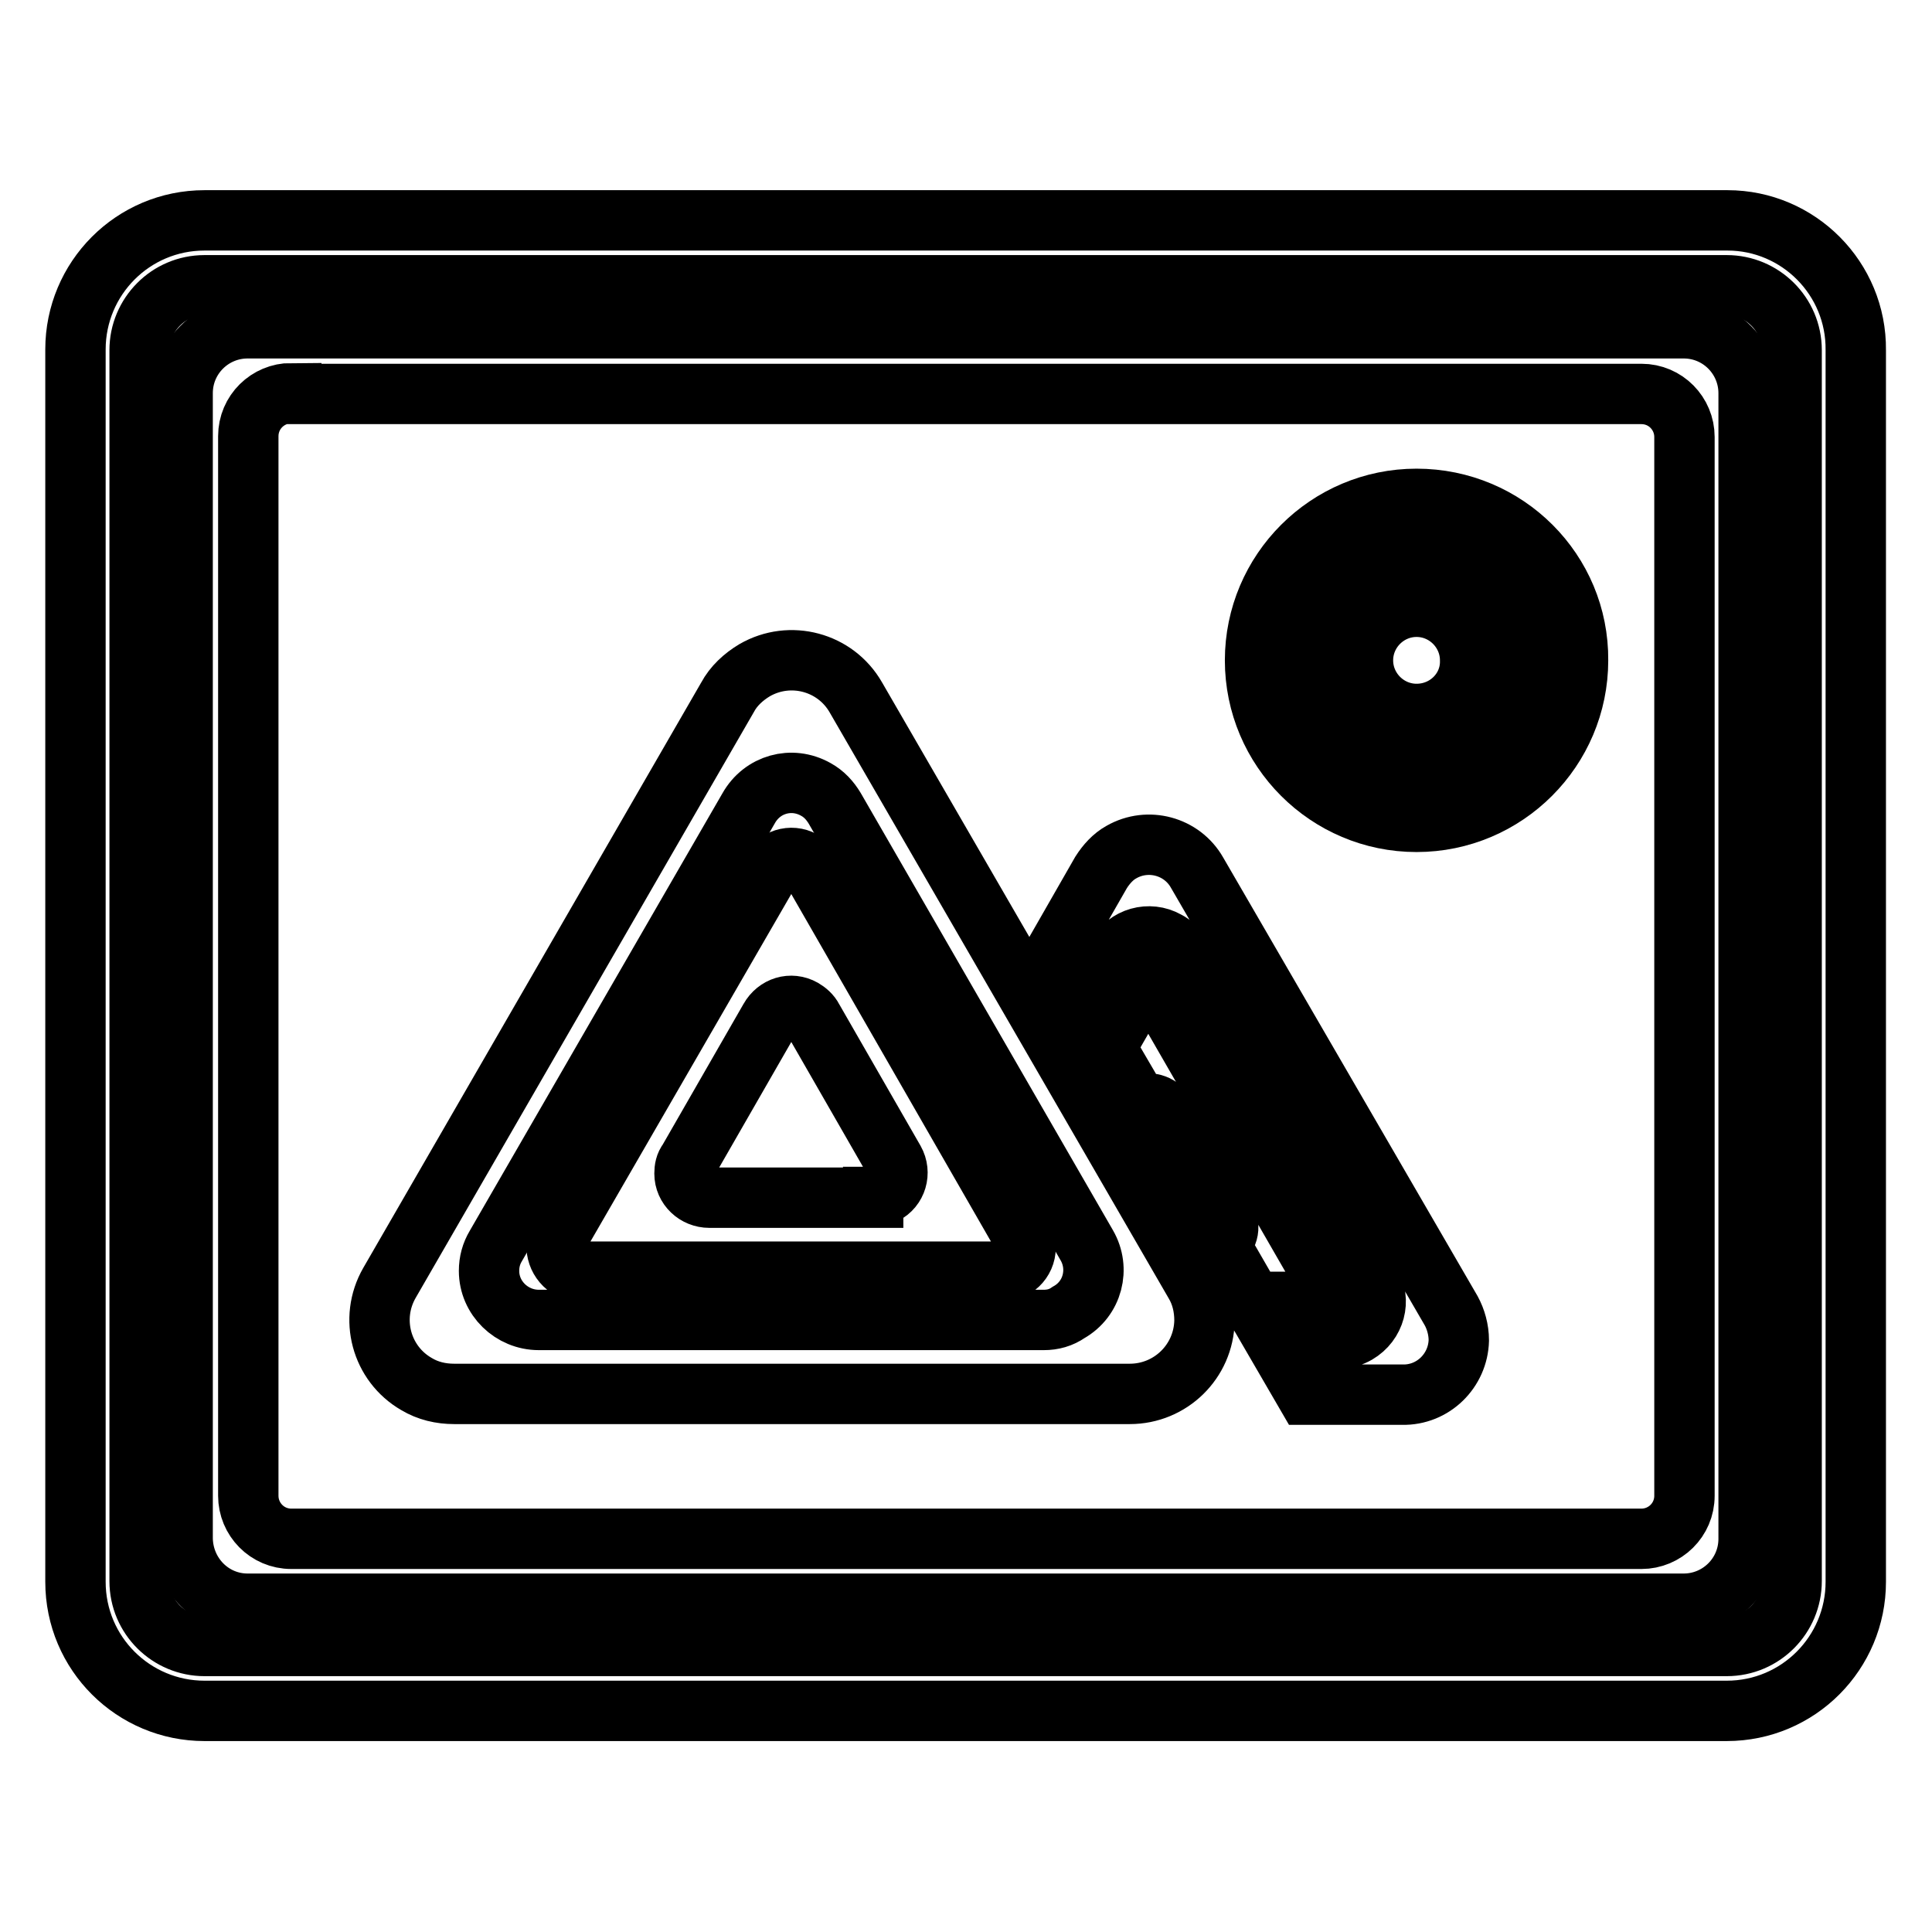 <?xml version="1.0" encoding="utf-8"?>
<!-- Svg Vector Icons : http://www.onlinewebfonts.com/icon -->
<!DOCTYPE svg PUBLIC "-//W3C//DTD SVG 1.1//EN" "http://www.w3.org/Graphics/SVG/1.1/DTD/svg11.dtd">
<svg version="1.1" xmlns="http://www.w3.org/2000/svg" xmlns:xlink="http://www.w3.org/1999/xlink" x="0px" y="0px" viewBox="0 0 256 256" enable-background="new 0 0 256 256" xml:space="preserve">
<g> <path stroke-width="8" fill-opacity="0" stroke="#000000"  d="M187.7,74.6c-7.1,0-12.8,5.8-12.8,12.9c0,7.1,5.8,12.9,12.8,12.9s12.9-5.8,12.9-12.9l0,0 C200.6,80.4,194.8,74.6,187.7,74.6z M187.7,94.6c-3.9,0-7.1-3.2-7.1-7.1c0-3.9,3.2-7.1,7.1-7.1c3.9,0,7.1,3.2,7.1,7.1 C194.9,91.4,191.7,94.6,187.7,94.6L187.7,94.6z"/> <path stroke-width="8" fill-opacity="0" stroke="#000000"  d="M187.7,66.1c-11.8,0-21.4,9.6-21.4,21.4c0,11.8,9.6,21.4,21.4,21.4c11.8,0,21.4-9.6,21.4-21.4l0,0 C209.2,75.7,199.6,66.1,187.7,66.1L187.7,66.1L187.7,66.1z M187.7,103.2c-8.7,0-15.7-7-15.7-15.7c0-8.7,7-15.7,15.7-15.7 c8.7,0,15.7,7,15.7,15.7l0,0C203.4,96.2,196.4,103.2,187.7,103.2z"/> <path stroke-width="8" fill-opacity="0" stroke="#000000"  d="M32.8,212.5h190.3c4.7,0,8.6-3.8,8.6-8.6V52.1c0-4.7-3.8-8.6-8.6-8.6H32.8c-4.7,0-8.6,3.8-8.6,8.6l0,0 v151.8C24.3,208.7,28.1,212.5,32.8,212.5z M38.6,52.2h178.9c3.2,0,5.7,2.6,5.7,5.7v140.3c0,3.2-2.6,5.7-5.7,5.7H38.6 c-3.2,0-5.7-2.6-5.7-5.7V57.8c0-3.2,2.6-5.7,5.7-5.7V52.2z"/> <path stroke-width="8" fill-opacity="0" stroke="#000000"  d="M228.9,29.2H27.1c-9.5,0-17.1,7.7-17.1,17.1v163.3c0,9.5,7.7,17.1,17.1,17.1l0,0h201.7 c9.5,0,17.1-7.7,17.1-17.1l0,0V46.4C246,36.9,238.3,29.2,228.9,29.2L228.9,29.2z M237.4,209.5c0,4.7-3.8,8.6-8.6,8.6H27.1 c-4.7,0-8.6-3.8-8.6-8.6V46.4c0-4.7,3.8-8.6,8.6-8.6l0,0h201.7c4.7,0,8.6,3.8,8.6,8.6V209.5z"/> <path stroke-width="8" fill-opacity="0" stroke="#000000"  d="M107.7,115.4c-0.9-1.6-2.8-2.2-4.4-1.3c-0.5,0.3-1,0.7-1.3,1.3l-27.8,48.1c-0.9,1.5-0.4,3.5,1.1,4.5 c0.5,0.3,1.1,0.5,1.7,0.5h55.6c1.8,0,3.3-1.4,3.3-3.2c0-0.6-0.1-1.2-0.5-1.7L107.7,115.4z M115.7,158.7H94c-1.8,0-3.3-1.4-3.3-3.2 c0-0.6,0.1-1.2,0.5-1.7L102,135c0.9-1.6,2.8-2.2,4.4-1.3c0.5,0.3,1,0.7,1.3,1.3l10.8,18.8c0.9,1.6,0.3,3.6-1.3,4.4 c-0.5,0.3-1,0.4-1.5,0.4V158.7z"/> <path stroke-width="8" fill-opacity="0" stroke="#000000"  d="M113.4,92.4c-2.7-4.7-8.7-6.3-13.4-3.6c-1.5,0.9-2.8,2.1-3.6,3.6L51.6,170c-2.7,4.7-1.1,10.7,3.6,13.4 c1.5,0.9,3.2,1.3,5,1.3h89.5c5.4,0,9.8-4.3,9.9-9.7c0-1.8-0.4-3.5-1.3-5L113.4,92.4z M138.3,174.9H71.4c-3.6,0-6.6-2.9-6.6-6.5 c0-1.2,0.3-2.3,0.9-3.3l33.5-58c1.8-3.2,5.7-4.3,8.9-2.5c1.1,0.6,1.9,1.5,2.5,2.5l33.4,57.9c1.8,3.1,0.8,7.1-2.4,8.9 C140.6,174.6,139.5,174.9,138.3,174.9L138.3,174.9z M192.3,173.7l-33.7-58.1c-2-3.5-6.5-4.7-10-2.7c-1.1,0.6-2,1.6-2.7,2.7l-6.3,11 l4.2,7.3l4.2-7.3c1.3-2.4,4.3-3.2,6.6-1.9c0.8,0.4,1.5,1.1,1.9,1.9l25.1,43.4c1.4,2.3,0.6,5.3-1.8,6.7c-0.7,0.4-1.6,0.7-2.5,0.7 h-8.5l4.3,7.4h12.7c4.1,0.1,7.4-3.2,7.5-7.2C193.3,176.2,192.9,174.8,192.3,173.7z"/> <path stroke-width="8" fill-opacity="0" stroke="#000000"  d="M175.1,168.8l-20.8-36.1c-0.7-1.2-2.2-1.6-3.4-0.9c-0.4,0.2-0.7,0.5-0.9,0.9l-3.5,6.1l4.5,7.7 c1.2-0.6,2.6-0.2,3.3,0.9l8.1,14c0.7,1.2,0.3,2.6-0.9,3.3l4.5,7.8h7c1.4,0,2.4-1.1,2.4-2.5C175.5,169.6,175.3,169.2,175.1,168.8z" /></g>
</svg>